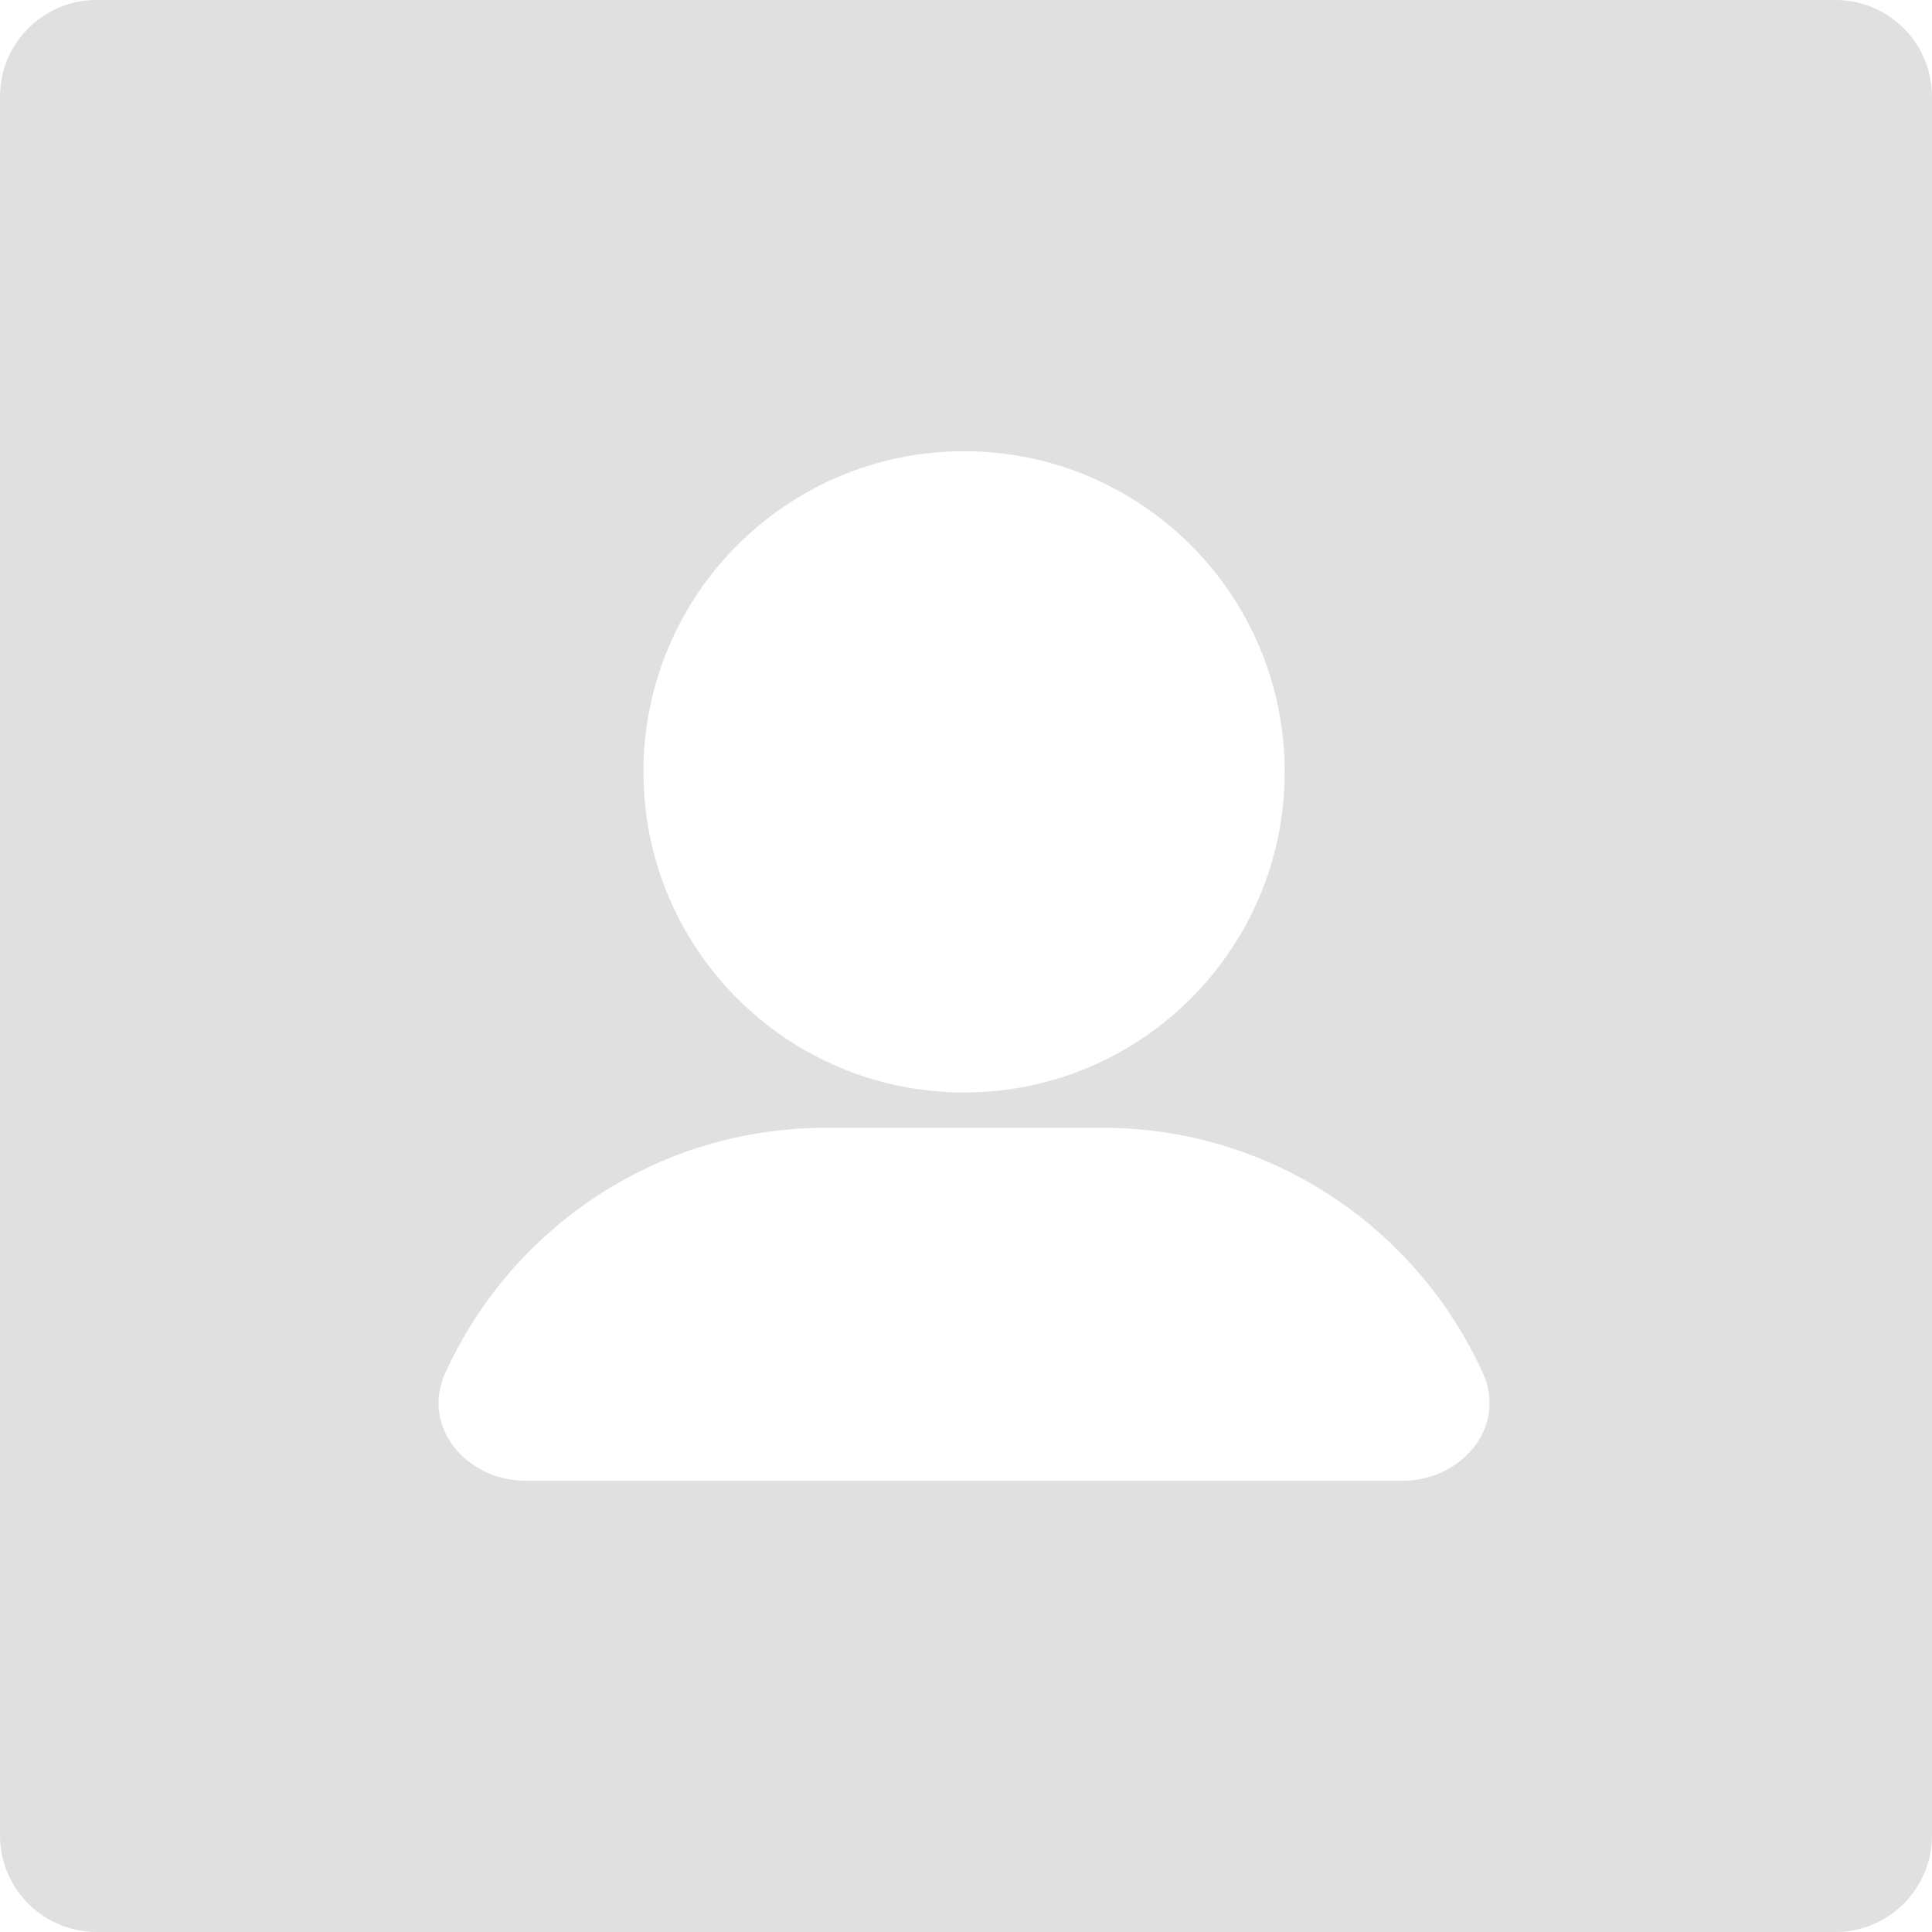 <svg width="80" height="80" viewBox="0 0 80 80" fill="none" xmlns="http://www.w3.org/2000/svg">
<path fill-rule="evenodd" clip-rule="evenodd" d="M80 4C80 1.791 78.209 0 76 0H4C1.791 0 0 1.791 0 4V76C0 78.209 1.791 80 4 80H76C78.209 80 80 78.209 80 76V4ZM53.197 31.961C53.197 39.293 47.253 45.238 39.92 45.238C32.587 45.238 26.643 39.293 26.643 31.961C26.643 24.628 32.587 18.684 39.92 18.684C47.253 18.684 53.197 24.628 53.197 31.961ZM58.064 61.316C60.518 61.316 62.416 59.089 61.402 56.854C58.683 50.864 52.65 46.699 45.644 46.699H34.196C27.189 46.699 21.157 50.864 18.438 56.854C17.423 59.089 19.322 61.316 21.776 61.316H58.064Z" fill="#E0E0E0"/>
</svg>

